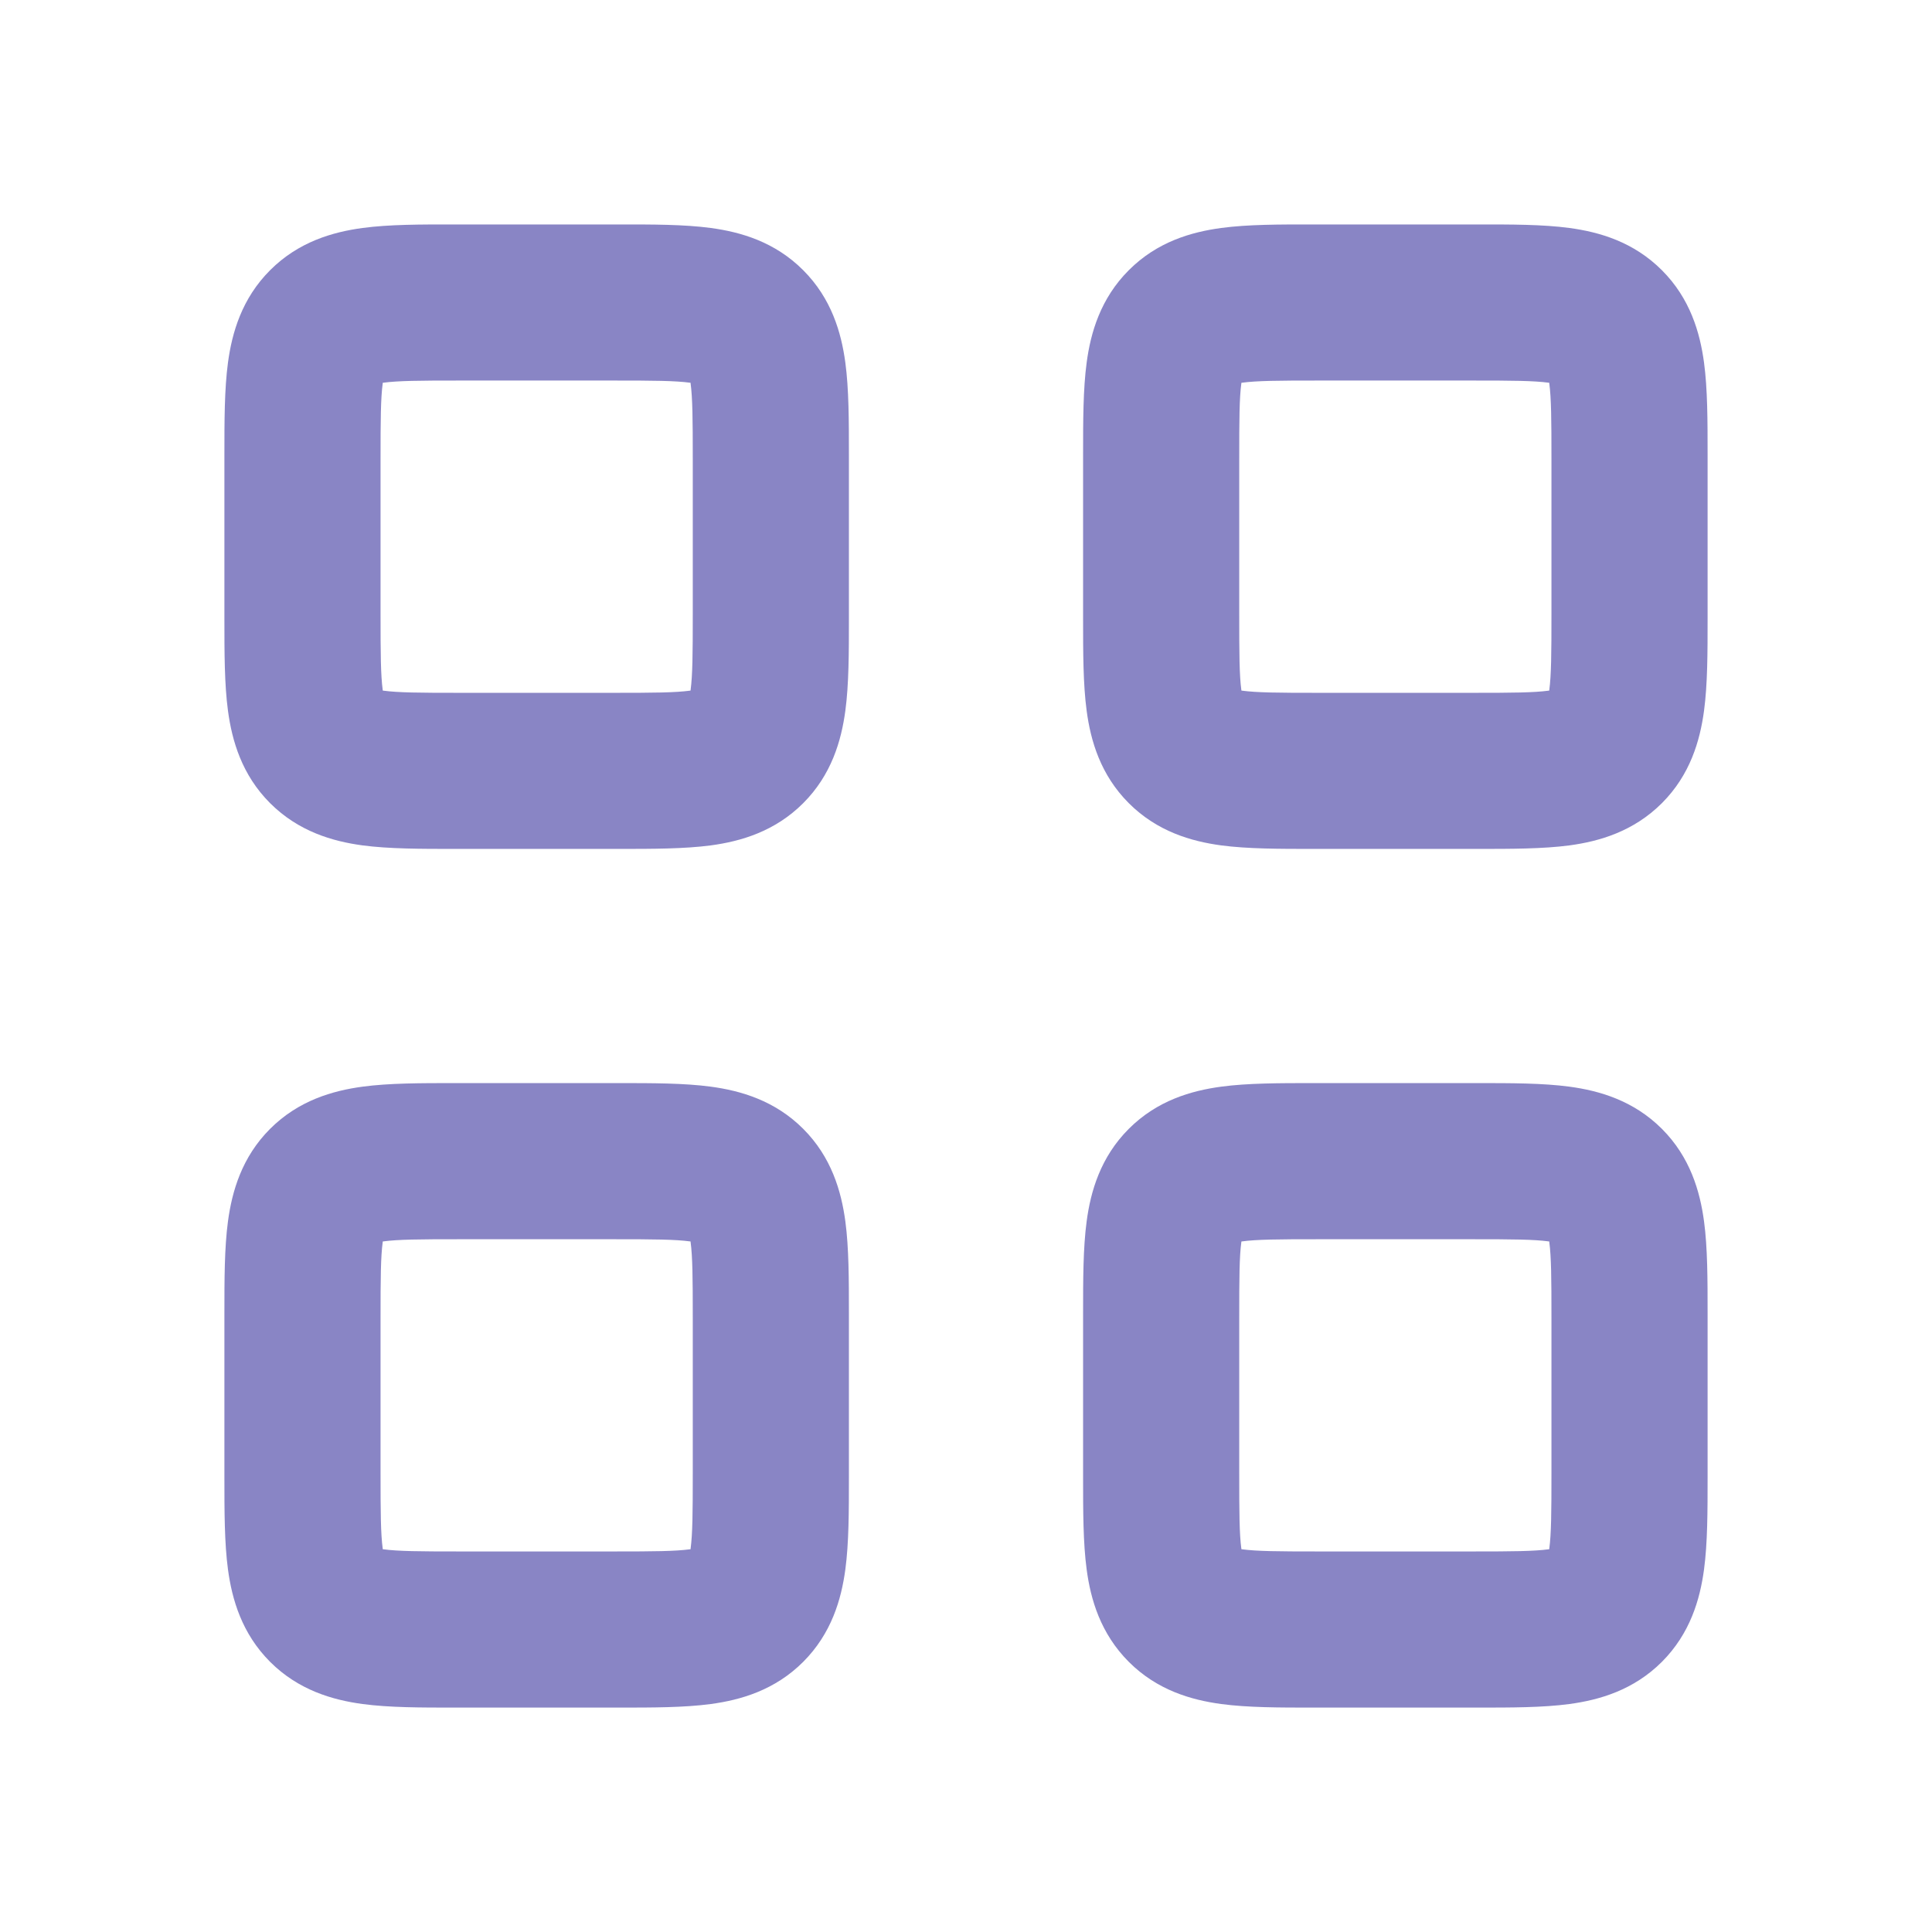 <svg width="33" height="33" viewBox="0 0 33 33" fill="none" xmlns="http://www.w3.org/2000/svg">
<path fill-rule="evenodd" clip-rule="evenodd" d="M7.761 3.834C7.785 3.834 7.809 3.834 7.833 3.834H10.5C10.524 3.834 10.548 3.834 10.572 3.834C11.138 3.833 11.687 3.833 12.141 3.894C12.652 3.963 13.235 4.13 13.719 4.615C14.203 5.099 14.37 5.682 14.439 6.193C14.5 6.646 14.5 7.196 14.5 7.761C14.5 7.785 14.5 7.809 14.5 7.834V10.5C14.5 10.524 14.5 10.549 14.5 10.573C14.5 11.138 14.5 11.688 14.439 12.141C14.37 12.652 14.203 13.235 13.719 13.719C13.235 14.203 12.652 14.371 12.141 14.44C11.687 14.5 11.138 14.5 10.572 14.5C10.548 14.5 10.524 14.5 10.5 14.5H7.833C7.809 14.5 7.785 14.5 7.761 14.5C7.195 14.5 6.646 14.5 6.193 14.44C5.682 14.371 5.099 14.203 4.614 13.719C4.13 13.235 3.963 12.652 3.894 12.141C3.833 11.688 3.833 11.138 3.833 10.573C3.833 10.549 3.833 10.524 3.833 10.5V7.834C3.833 7.809 3.833 7.785 3.833 7.761C3.833 7.196 3.833 6.646 3.894 6.193C3.963 5.682 4.13 5.099 4.614 4.615C5.099 4.13 5.682 3.963 6.193 3.894C6.646 3.833 7.195 3.833 7.761 3.834ZM6.538 6.538C6.538 6.542 6.537 6.545 6.537 6.548C6.503 6.802 6.5 7.167 6.5 7.834V10.5C6.5 11.166 6.503 11.532 6.537 11.786C6.537 11.789 6.538 11.792 6.538 11.795C6.541 11.796 6.545 11.796 6.548 11.797C6.801 11.831 7.167 11.834 7.833 11.834H10.5C11.166 11.834 11.532 11.831 11.785 11.797C11.789 11.796 11.792 11.796 11.795 11.795C11.796 11.792 11.796 11.789 11.796 11.786C11.83 11.532 11.833 11.166 11.833 10.5V7.834C11.833 7.167 11.83 6.802 11.796 6.548C11.796 6.545 11.796 6.542 11.795 6.538C11.792 6.538 11.789 6.538 11.785 6.537C11.532 6.503 11.166 6.5 10.5 6.5H7.833C7.167 6.5 6.801 6.503 6.548 6.537C6.545 6.538 6.541 6.538 6.538 6.538Z" fill="#8985C5"/>
<path fill-rule="evenodd" clip-rule="evenodd" d="M7.761 18.5C7.785 18.5 7.809 18.5 7.833 18.5H10.5C10.524 18.5 10.548 18.5 10.572 18.5C11.138 18.5 11.687 18.5 12.141 18.561C12.652 18.63 13.235 18.797 13.719 19.281C14.203 19.765 14.37 20.349 14.439 20.86C14.5 21.313 14.5 21.862 14.5 22.428C14.5 22.452 14.5 22.476 14.5 22.5V25.167C14.5 25.191 14.5 25.215 14.5 25.239C14.5 25.805 14.5 26.354 14.439 26.808C14.37 27.319 14.203 27.901 13.719 28.386C13.235 28.87 12.652 29.037 12.141 29.106C11.687 29.167 11.138 29.167 10.572 29.167C10.548 29.167 10.524 29.167 10.5 29.167H7.833C7.809 29.167 7.785 29.167 7.761 29.167C7.195 29.167 6.646 29.167 6.193 29.106C5.682 29.037 5.099 28.87 4.614 28.386C4.13 27.901 3.963 27.319 3.894 26.808C3.833 26.354 3.833 25.805 3.833 25.239C3.833 25.215 3.833 25.191 3.833 25.167V22.5C3.833 22.476 3.833 22.452 3.833 22.428C3.833 21.862 3.833 21.313 3.894 20.86C3.963 20.349 4.13 19.765 4.614 19.281C5.099 18.797 5.682 18.63 6.193 18.561C6.646 18.5 7.195 18.5 7.761 18.5ZM6.538 21.205C6.538 21.208 6.537 21.212 6.537 21.215C6.503 21.468 6.5 21.834 6.5 22.5V25.167C6.5 25.833 6.503 26.199 6.537 26.452C6.537 26.456 6.538 26.459 6.538 26.462C6.541 26.462 6.545 26.463 6.548 26.463C6.801 26.497 7.167 26.5 7.833 26.5H10.5C11.166 26.5 11.532 26.497 11.785 26.463C11.789 26.463 11.792 26.462 11.795 26.462C11.796 26.459 11.796 26.456 11.796 26.452C11.83 26.199 11.833 25.833 11.833 25.167V22.5C11.833 21.834 11.83 21.468 11.796 21.215C11.796 21.212 11.796 21.208 11.795 21.205C11.792 21.205 11.789 21.204 11.785 21.204C11.532 21.17 11.166 21.167 10.5 21.167H7.833C7.167 21.167 6.801 21.17 6.548 21.204C6.545 21.204 6.541 21.205 6.538 21.205Z" fill="#8985C5"/>
<path fill-rule="evenodd" clip-rule="evenodd" d="M22.427 18.5C22.451 18.5 22.476 18.5 22.5 18.5H25.167C25.191 18.5 25.215 18.5 25.239 18.5C25.805 18.5 26.354 18.5 26.807 18.561C27.318 18.63 27.901 18.797 28.386 19.281C28.87 19.765 29.037 20.349 29.106 20.86C29.167 21.313 29.167 21.862 29.167 22.428C29.167 22.452 29.167 22.476 29.167 22.5V25.167C29.167 25.191 29.167 25.215 29.167 25.239C29.167 25.805 29.167 26.354 29.106 26.808C29.037 27.319 28.87 27.901 28.386 28.386C27.901 28.87 27.318 29.037 26.807 29.106C26.354 29.167 25.805 29.167 25.239 29.167C25.215 29.167 25.191 29.167 25.167 29.167H22.5C22.476 29.167 22.451 29.167 22.427 29.167C21.862 29.167 21.312 29.167 20.859 29.106C20.348 29.037 19.765 28.87 19.281 28.386C18.797 27.901 18.629 27.319 18.561 26.808C18.5 26.354 18.5 25.805 18.5 25.239C18.5 25.215 18.5 25.191 18.5 25.167V22.5C18.5 22.476 18.5 22.452 18.5 22.428C18.5 21.862 18.5 21.313 18.561 20.86C18.629 20.349 18.797 19.765 19.281 19.281C19.765 18.797 20.348 18.63 20.859 18.561C21.312 18.5 21.862 18.5 22.427 18.5ZM21.205 21.205C21.204 21.208 21.204 21.212 21.203 21.215C21.169 21.468 21.167 21.834 21.167 22.5V25.167C21.167 25.833 21.169 26.199 21.203 26.452C21.204 26.456 21.204 26.459 21.205 26.462C21.208 26.462 21.211 26.463 21.215 26.463C21.468 26.497 21.834 26.5 22.5 26.5H25.167C25.833 26.5 26.198 26.497 26.452 26.463C26.455 26.463 26.459 26.462 26.462 26.462C26.462 26.459 26.463 26.456 26.463 26.452C26.497 26.199 26.5 25.833 26.5 25.167V22.5C26.5 21.834 26.497 21.468 26.463 21.215C26.463 21.212 26.462 21.208 26.462 21.205C26.459 21.205 26.455 21.204 26.452 21.204C26.198 21.17 25.833 21.167 25.167 21.167H22.5C21.834 21.167 21.468 21.17 21.215 21.204C21.211 21.204 21.208 21.205 21.205 21.205Z" fill="#8985C5"/>
<path fill-rule="evenodd" clip-rule="evenodd" d="M22.427 3.834C22.451 3.834 22.476 3.834 22.5 3.834H25.167C25.191 3.834 25.215 3.834 25.239 3.834C25.805 3.833 26.354 3.833 26.807 3.894C27.318 3.963 27.901 4.13 28.386 4.615C28.87 5.099 29.037 5.682 29.106 6.193C29.167 6.646 29.167 7.196 29.167 7.761C29.167 7.785 29.167 7.809 29.167 7.834V10.5C29.167 10.524 29.167 10.549 29.167 10.573C29.167 11.138 29.167 11.688 29.106 12.141C29.037 12.652 28.87 13.235 28.386 13.719C27.901 14.203 27.318 14.371 26.807 14.44C26.354 14.5 25.805 14.5 25.239 14.5C25.215 14.5 25.191 14.5 25.167 14.5H22.5C22.476 14.5 22.451 14.5 22.427 14.5C21.862 14.5 21.312 14.5 20.859 14.44C20.348 14.371 19.765 14.203 19.281 13.719C18.797 13.235 18.629 12.652 18.561 12.141C18.5 11.688 18.5 11.138 18.5 10.573C18.5 10.549 18.5 10.524 18.5 10.5V7.834C18.5 7.809 18.5 7.785 18.5 7.761C18.5 7.196 18.5 6.646 18.561 6.193C18.629 5.682 18.797 5.099 19.281 4.615C19.765 4.13 20.348 3.963 20.859 3.894C21.312 3.833 21.862 3.833 22.427 3.834ZM21.205 6.538C21.204 6.542 21.204 6.545 21.203 6.548C21.169 6.802 21.167 7.167 21.167 7.834V10.5C21.167 11.166 21.169 11.532 21.203 11.786C21.204 11.789 21.204 11.792 21.205 11.795C21.208 11.796 21.211 11.796 21.215 11.797C21.468 11.831 21.834 11.834 22.5 11.834H25.167C25.833 11.834 26.198 11.831 26.452 11.797C26.455 11.796 26.459 11.796 26.462 11.795C26.462 11.792 26.463 11.789 26.463 11.786C26.497 11.532 26.5 11.166 26.5 10.5V7.834C26.5 7.167 26.497 6.802 26.463 6.548C26.463 6.545 26.462 6.542 26.462 6.538C26.459 6.538 26.455 6.538 26.452 6.537C26.198 6.503 25.833 6.5 25.167 6.5H22.5C21.834 6.5 21.468 6.503 21.215 6.537C21.211 6.538 21.208 6.538 21.205 6.538Z" fill="#8985C5"/>
</svg>

